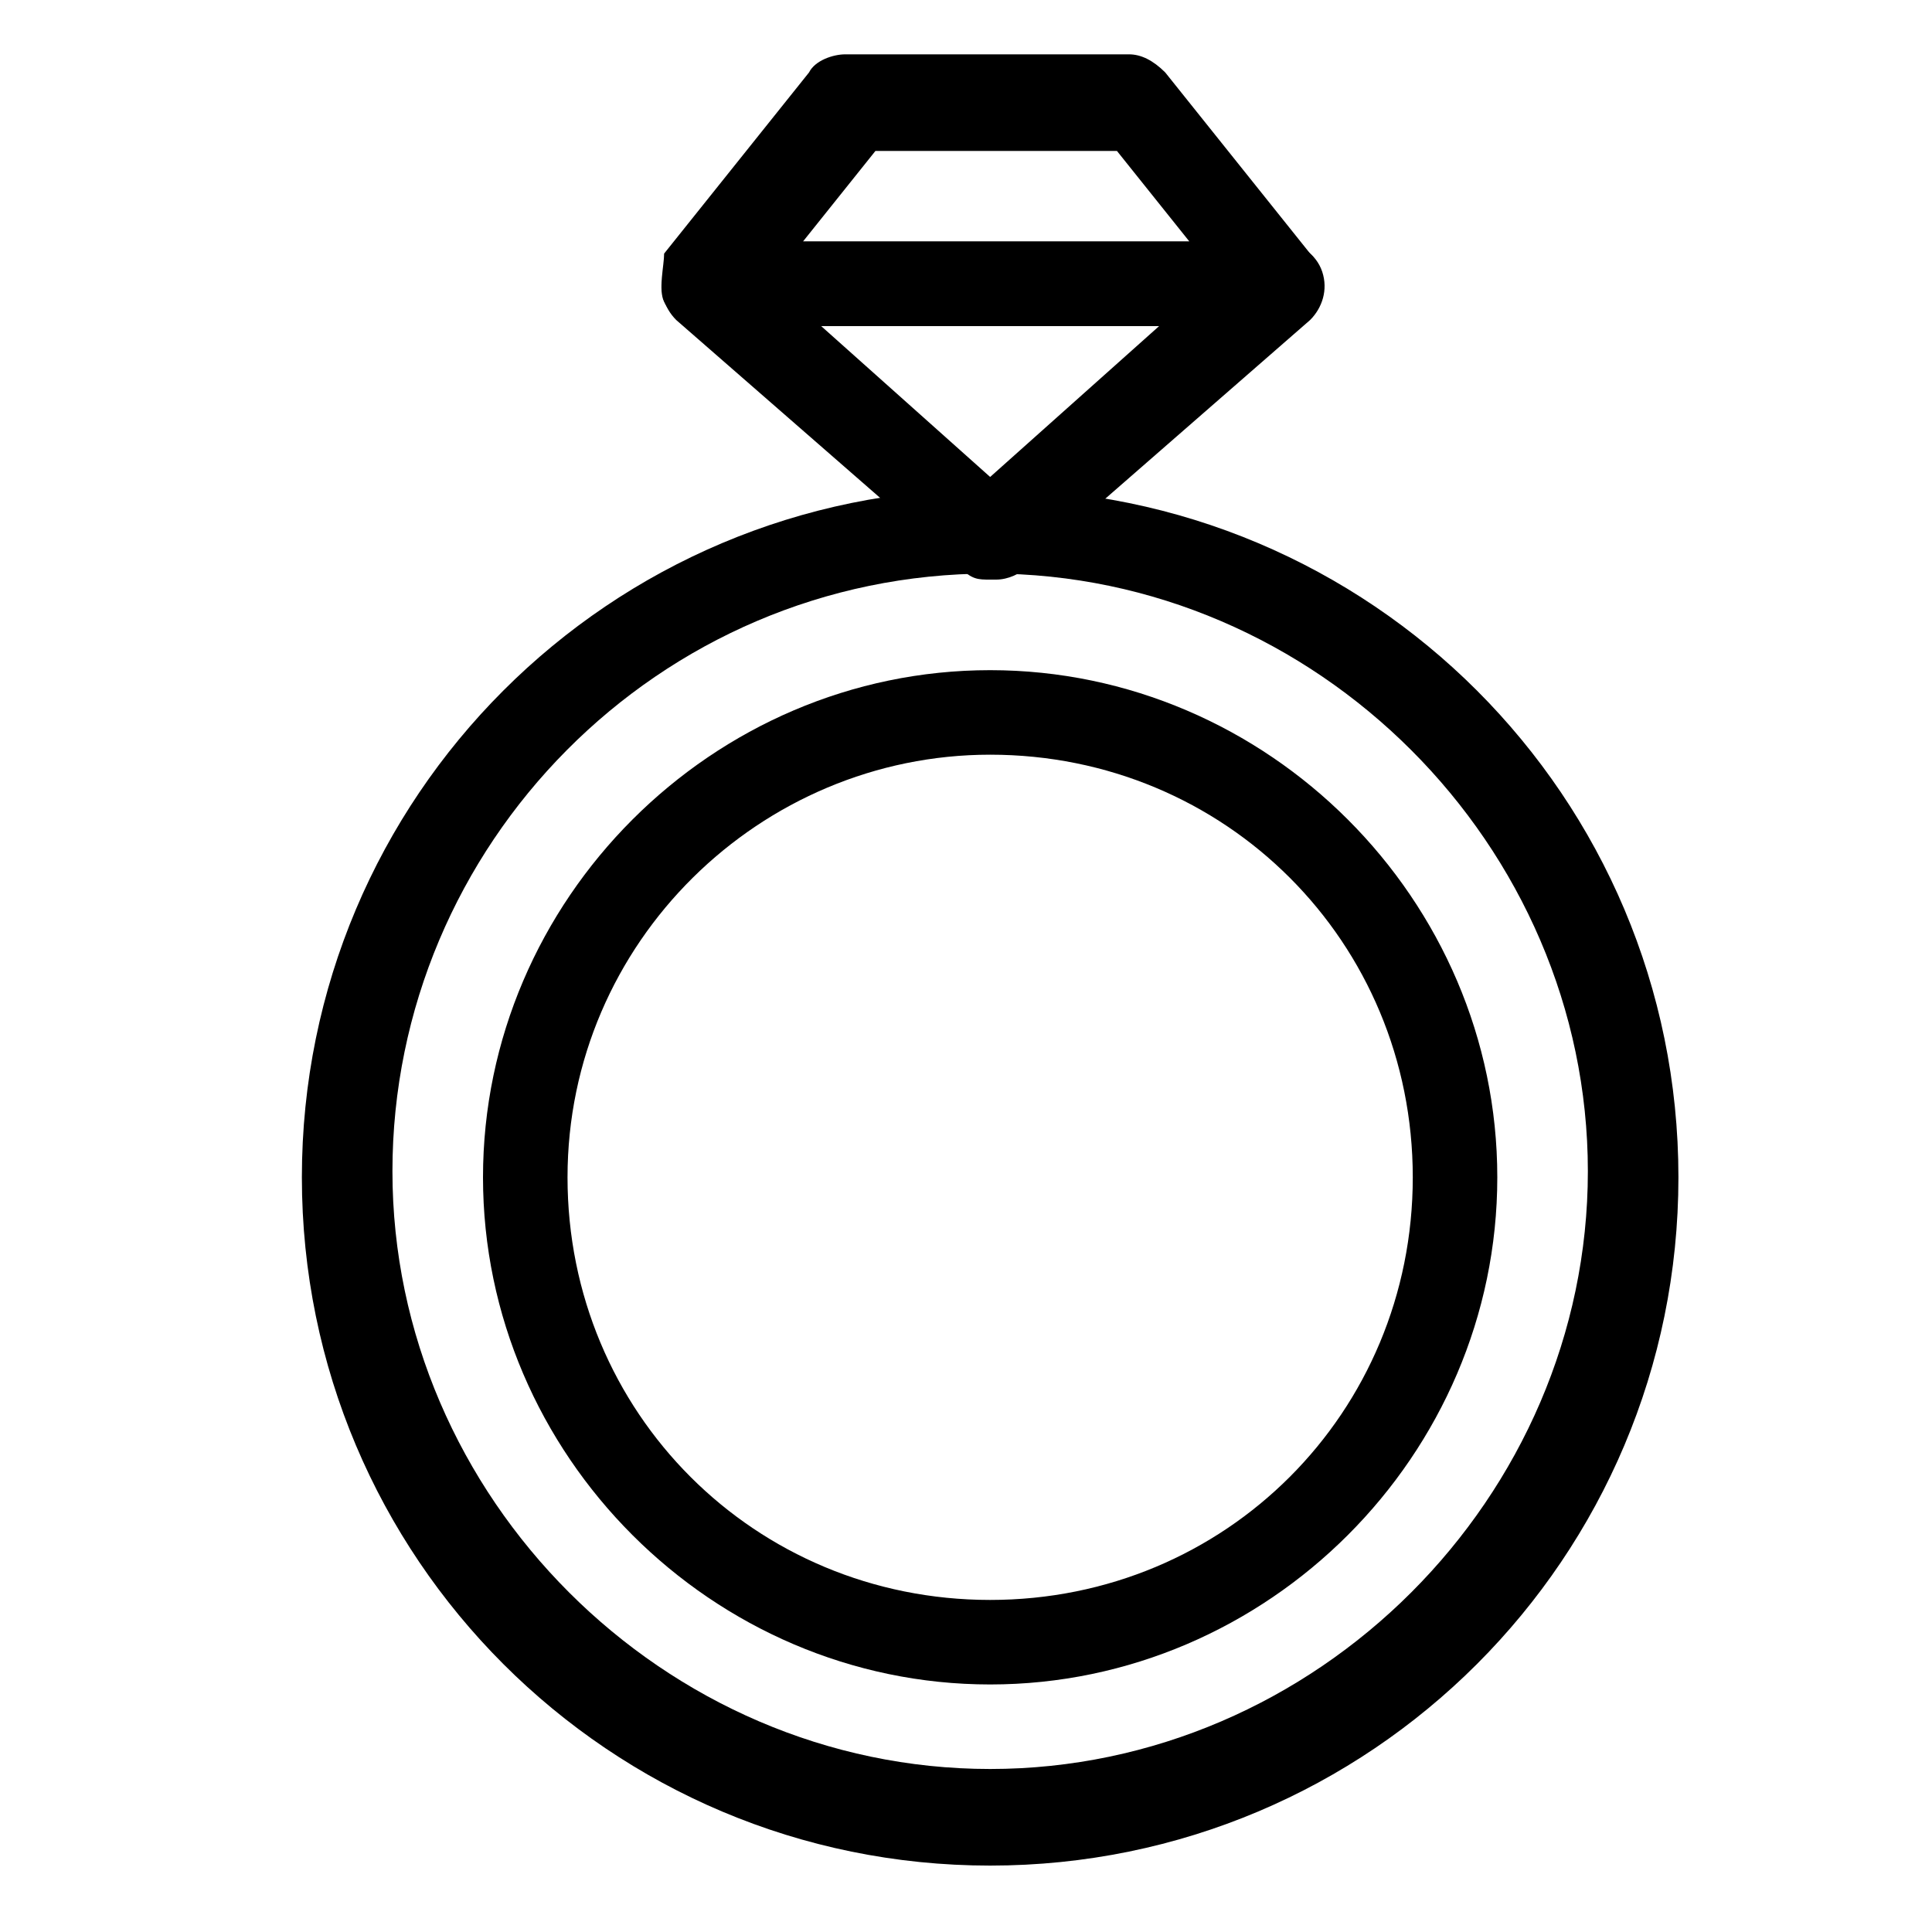 <?xml version="1.0" encoding="UTF-8"?> <svg xmlns="http://www.w3.org/2000/svg" id="Layer_1" version="1.1" viewBox="0 0 32 32"><path d="M16.4,30.9c-6.3,0-11.4-5.1-11.4-11.4s5.1-11.4,11.4-11.4,11.4,5.1,11.4,11.4-5.1,11.4-11.4,11.4ZM16.4,9.5c-5.5,0-9.9,4.5-9.9,9.9s4.5,9.9,9.9,9.9,9.9-4.5,9.9-9.9-4.5-9.9-9.9-9.9Z"></path><path d="M16.4,27.9c-4.6,0-8.4-3.8-8.4-8.4s3.8-8.4,8.4-8.4,8.4,3.8,8.4,8.4-3.8,8.4-8.4,8.4ZM16.4,12.5c-3.8,0-7,3.1-7,7s3.1,7,7,7,7-3.1,7-7-3.1-7-7-7Z"></path><path d="M21.1,5.4h-9.5c-.3,0-.5-.2-.6-.4s0-.6,0-.8l2.4-3c.1-.2.4-.3.6-.3h4.7c.2,0,.4.1.6.3l2.4,3c.2.2.2.5,0,.8-.1.2-.4.4-.7.4h0ZM13.2,4h6.5l-1.2-1.5h-4l-1.2,1.5Z"></path><path d="M16.4,9.6c-.2,0-.3,0-.5-.2l-4.7-4.1c-.2-.2-.3-.5-.2-.8.1-.3.4-.5.7-.5h9.5c.3,0,.6.2.7.5.1.3,0,.6-.2.8l-4.7,4.1c-.1.1-.3.2-.5.2h0ZM13.6,5.4l2.8,2.5,2.8-2.5h-5.6Z"></path></svg> 